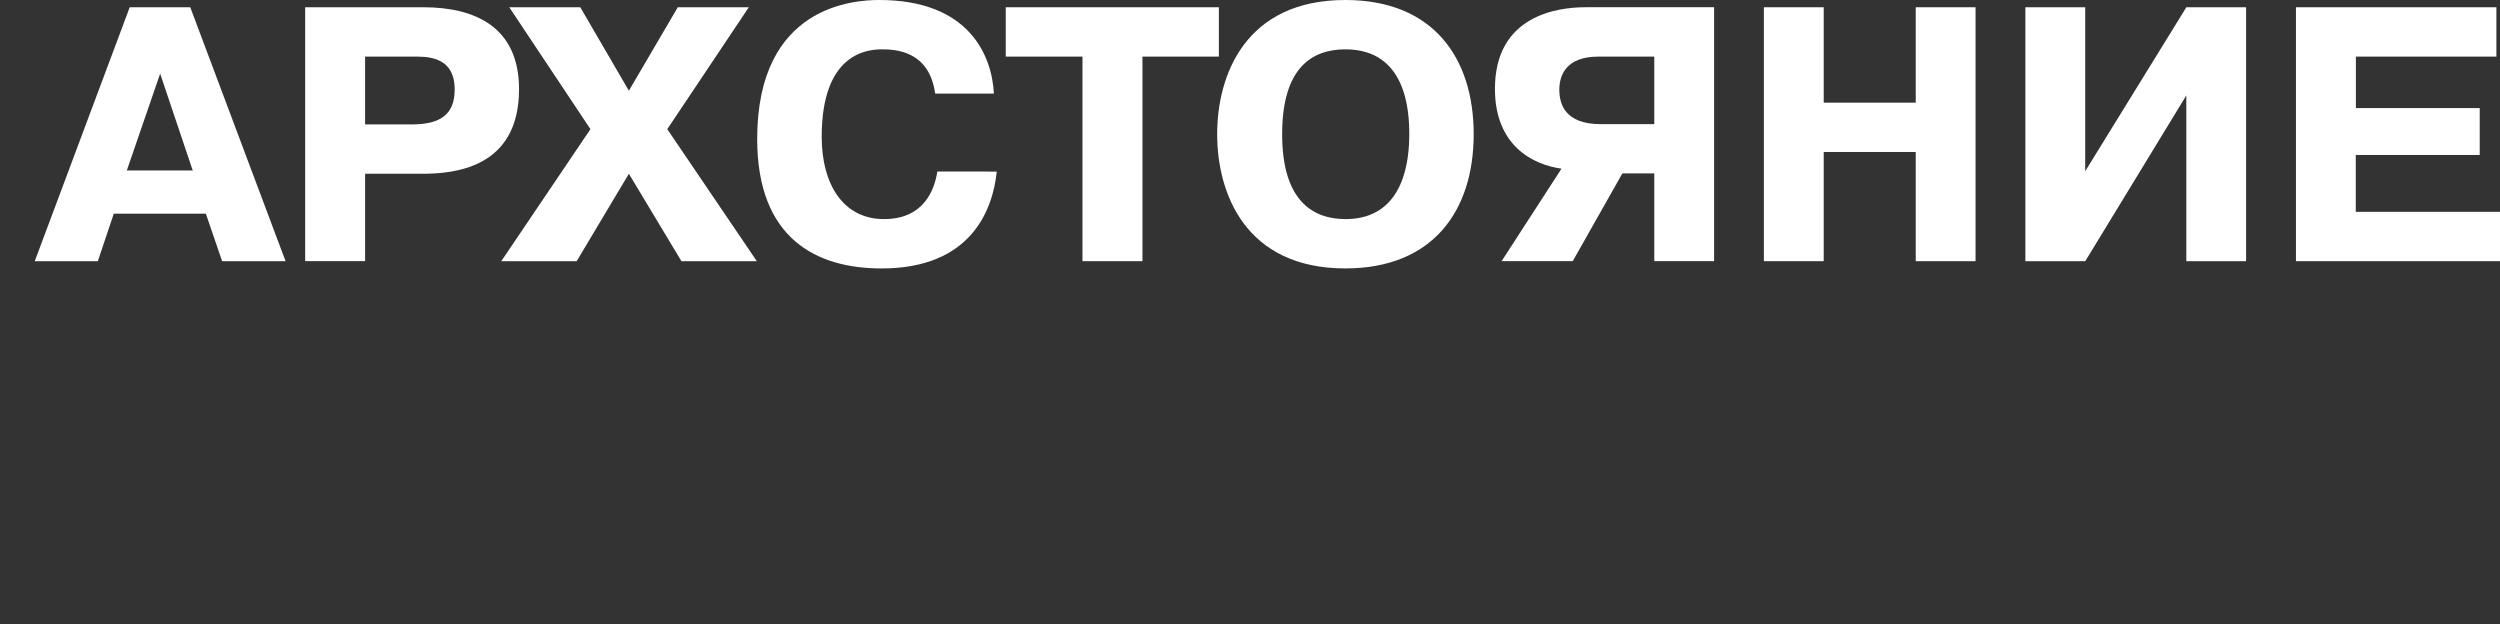 <?xml version="1.0" encoding="UTF-8"?> <svg xmlns="http://www.w3.org/2000/svg" viewBox="0 0 821 205" fill="none"><rect x="0" y="0" width="821" height="205" fill="#333333" stroke="none"/><g clip-path="url(#clip0_505_44)"><path d="M62.484 2.383L93.783 85.772H72.941L67.599 70.164H37.368L32.131 85.772H11.412L42.597 2.383H62.484ZM63.291 55.984L52.597 24.187L41.642 55.984H63.291Z" fill="white"></path><path d="M139.022 2.383C155.802 2.383 170.452 8.693 170.452 29.306C170.452 55.519 148.664 57.062 138.549 57.062H119.902V85.764H100.219V2.383H139.022ZM119.894 40.857H135.278C144.675 40.857 149.317 37.518 149.317 29.428C149.317 18.089 139.683 18.587 135.278 18.587H119.894V40.857Z" fill="white"></path><path d="M189.376 85.772H164.619L193.903 42.416L167.246 2.383H190.567L206.522 29.787L222.584 2.383H245.913L219.133 42.416L248.54 85.772H223.783L206.522 57.062L189.376 85.772Z" fill="white"></path><path d="M327.338 56.344C326.033 68.867 319.009 88.157 289.489 88.157C268.182 88.157 248.662 78.434 248.662 45.625C248.662 1.665 280.679 0 288.779 0C318.414 0 325.796 18.466 326.392 30.735H307.108C305.207 16.8 294.252 16.204 289.725 16.204C285.32 16.204 269.846 17.013 269.846 44.907C269.846 60.63 276.984 71.953 290.321 71.953C303.274 71.953 306.863 62.54 307.818 56.336L327.338 56.344Z" fill="white"></path><path d="M330.291 18.587V2.383H400.279V18.587H375.18V85.772H355.488V18.587H330.291Z" fill="white"></path><path d="M399.717 44.074C399.717 24.629 409 0 441.816 0C470.496 0 483.956 18.825 483.956 44.074C483.956 69.324 470.496 88.149 441.816 88.149C409 88.149 399.717 63.495 399.717 44.074ZM462.804 44.074C462.804 36.45 461.85 16.204 441.848 16.204C431.016 16.204 421.056 22.041 421.056 44.074C421.056 65.871 431.057 71.953 441.889 71.953C461.85 71.953 462.804 51.111 462.804 44.074Z" fill="white"></path><path d="M532.792 56.939L516.486 85.764H493.124L512.799 55.388C503.279 54.074 490.938 47.764 490.938 29.175C490.938 5.11 511.404 2.375 520.695 2.375H562.908V85.764H543.266V56.939H532.792ZM524.928 18.588C514.463 18.588 512.081 24.539 512.081 29.429C512.081 34.074 513.859 40.768 525.646 40.768H543.266V18.588H524.928Z" fill="white"></path><path d="M598.906 85.772H579.264V2.383H598.906V33.714H629.128V2.383H648.771V85.772H629.128V49.91H598.906V85.772Z" fill="white"></path><path d="M717.991 2.383H737.617V85.772H717.991V31.33L684.8 85.772H665.133V2.383H684.783V56.229L717.991 2.383Z" fill="white"></path><path d="M814.337 35.494V50.89H773.633V69.568H821.009V85.772H753.99V2.383H819.818V18.587H773.673V35.494H814.337Z" fill="white"></path></g><defs><clipPath id="clip0_505_44"><rect width="821" height="205" fill="white"></rect></clipPath></defs></svg> 